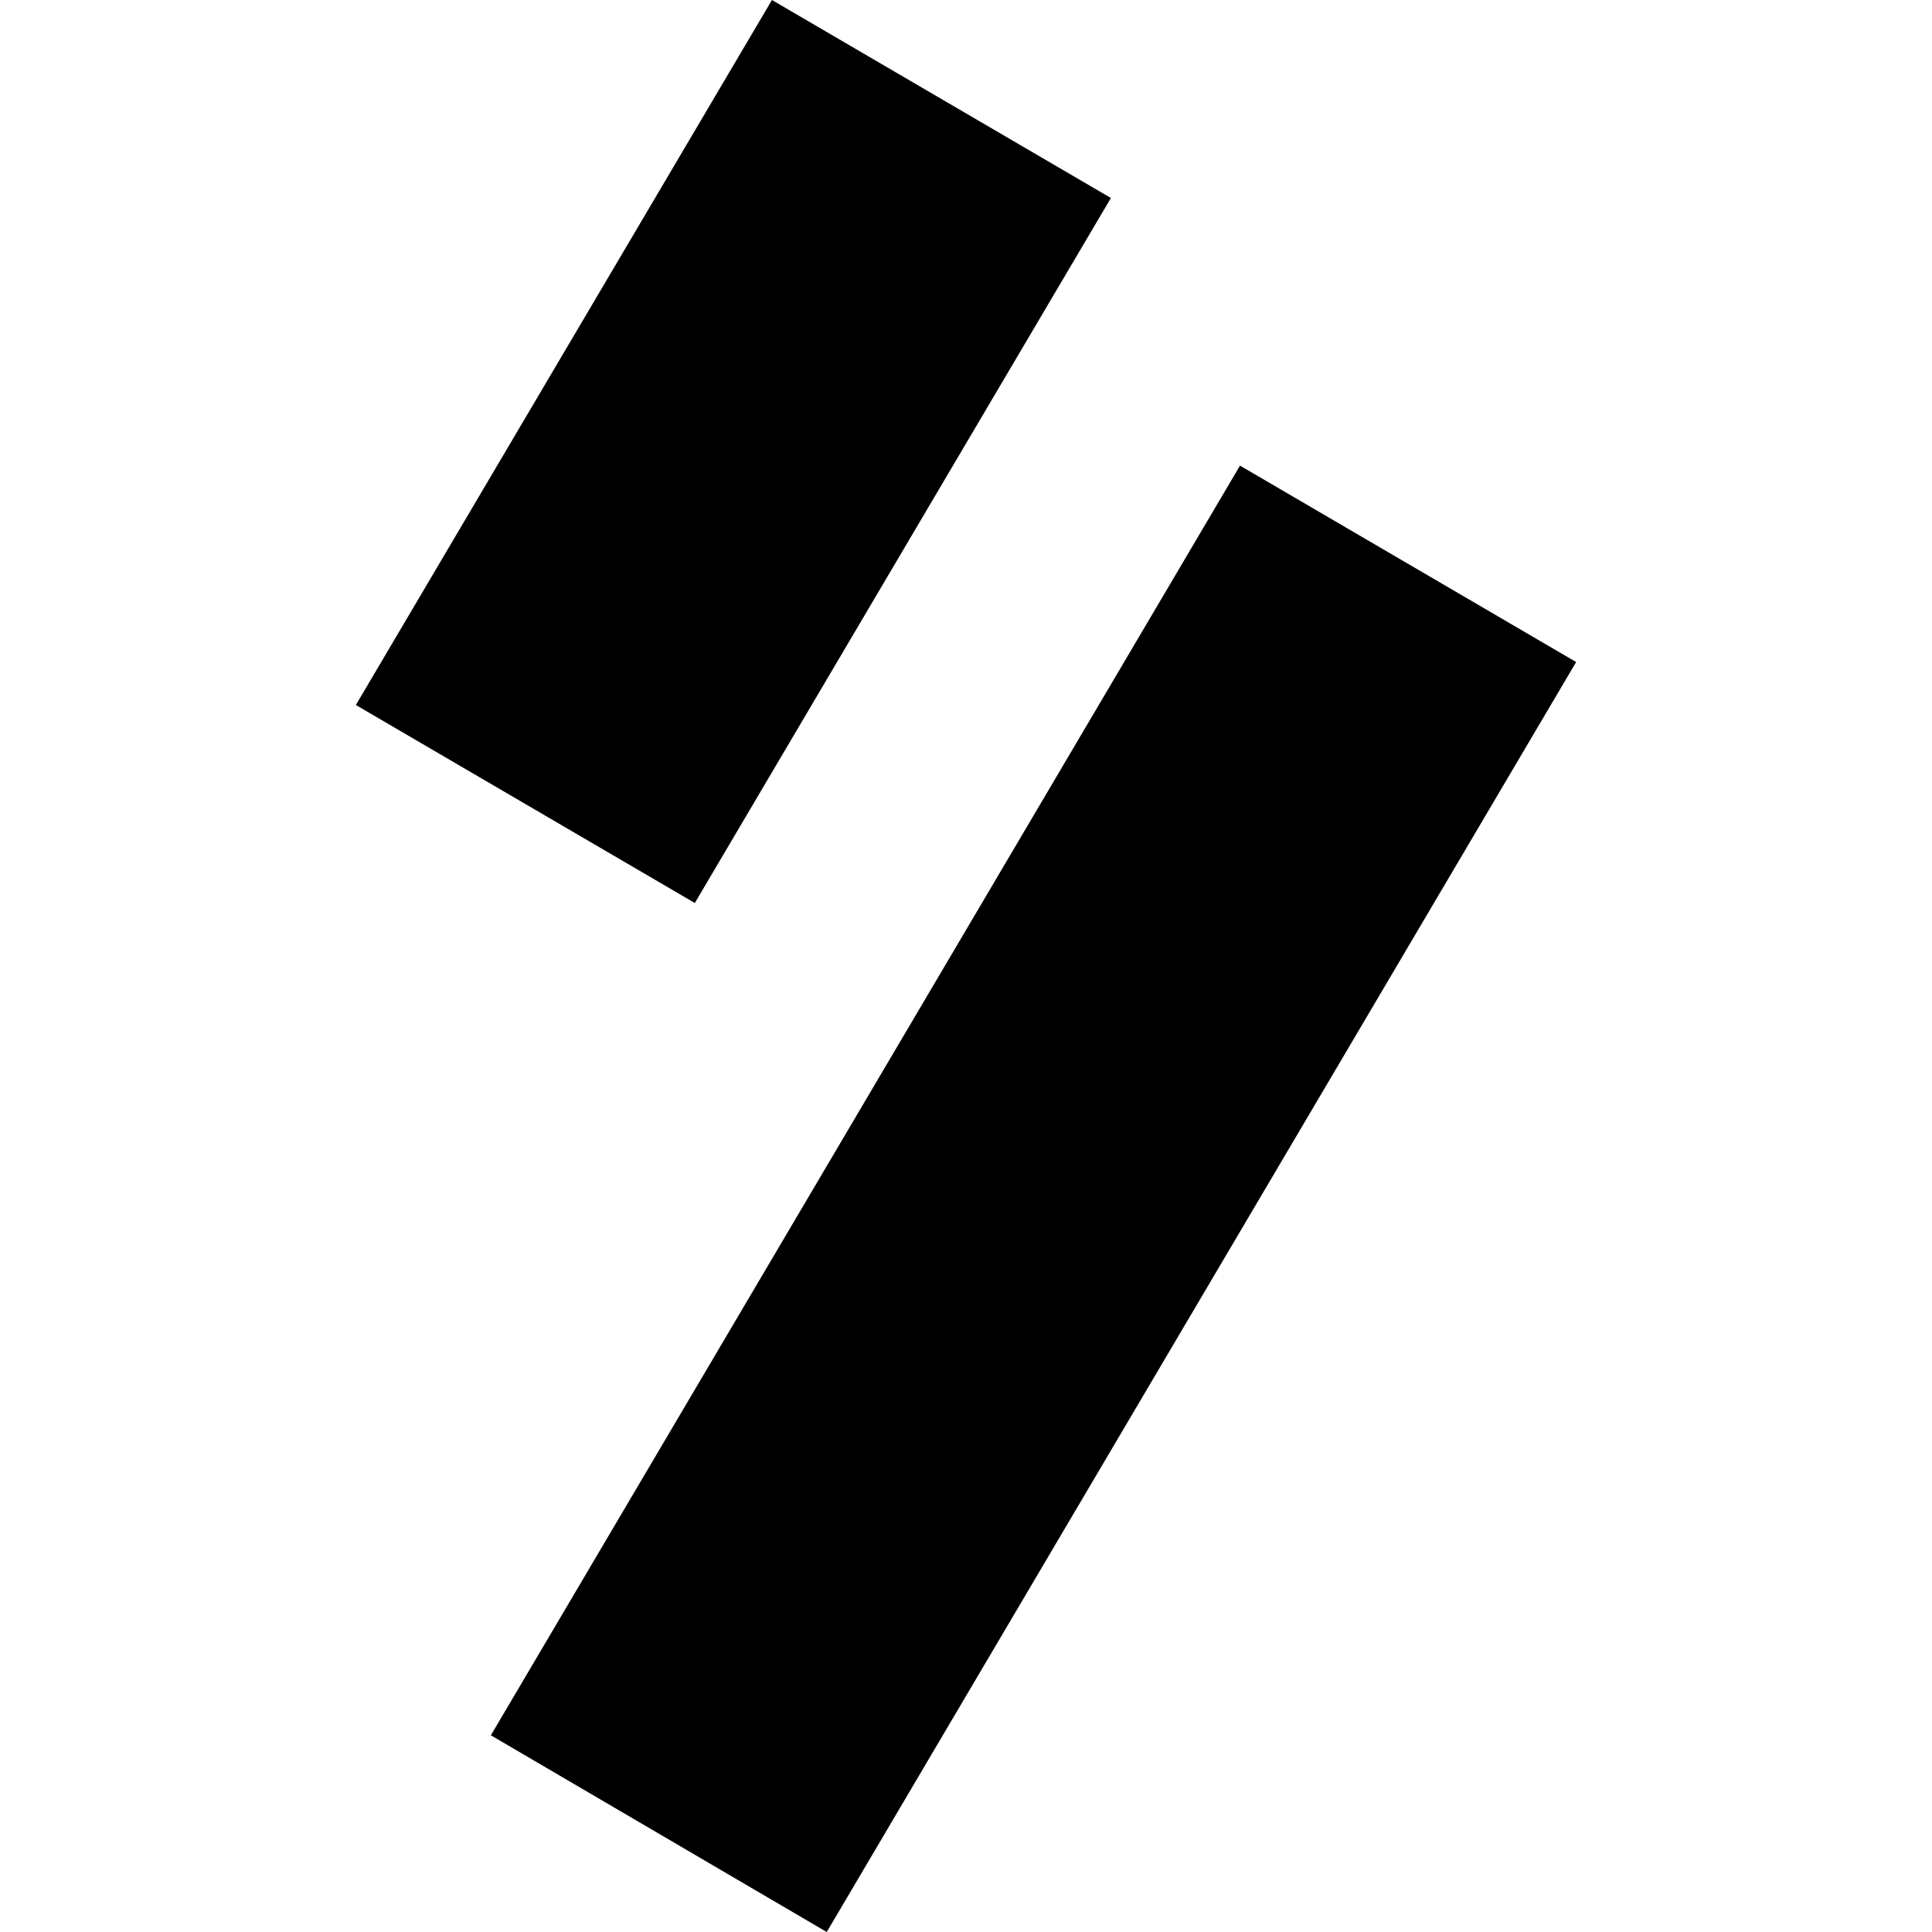 <?xml version="1.0" encoding="utf-8" standalone="no"?>
<!DOCTYPE svg PUBLIC "-//W3C//DTD SVG 1.1//EN"
  "http://www.w3.org/Graphics/SVG/1.1/DTD/svg11.dtd">
<!-- Created with matplotlib (https://matplotlib.org/) -->
<svg height="288pt" version="1.1" viewBox="0 0 288 288" width="288pt" xmlns="http://www.w3.org/2000/svg" xmlns:xlink="http://www.w3.org/1999/xlink">
 <defs>
  <style type="text/css">
*{stroke-linecap:butt;stroke-linejoin:round;}
  </style>
 </defs>
 <g id="figure_1">
  <g id="patch_1">
   <path d="M 0 288 
L 288 288 
L 288 0 
L 0 0 
z
" style="fill:none;opacity:0;"/>
  </g>
  <g id="axes_1">
   <g id="PatchCollection_1">
    <path clip-path="url(#p15e815ecc1)" d="M 115.074 0 
L 165.601 29.516 
L 103.575 134.609 
L 53.048 105.093 
L 115.074 0 
"/>
    <path clip-path="url(#p15e815ecc1)" d="M 184.845 69.41 
L 234.952 98.689 
L 123.24 288 
L 73.173 258.677 
L 184.845 69.41 
"/>
   </g>
  </g>
 </g>
 <defs>
  <clipPath id="p15e815ecc1">
   <rect height="288" width="181.904" x="53.048" y="0"/>
  </clipPath>
 </defs>
</svg>

